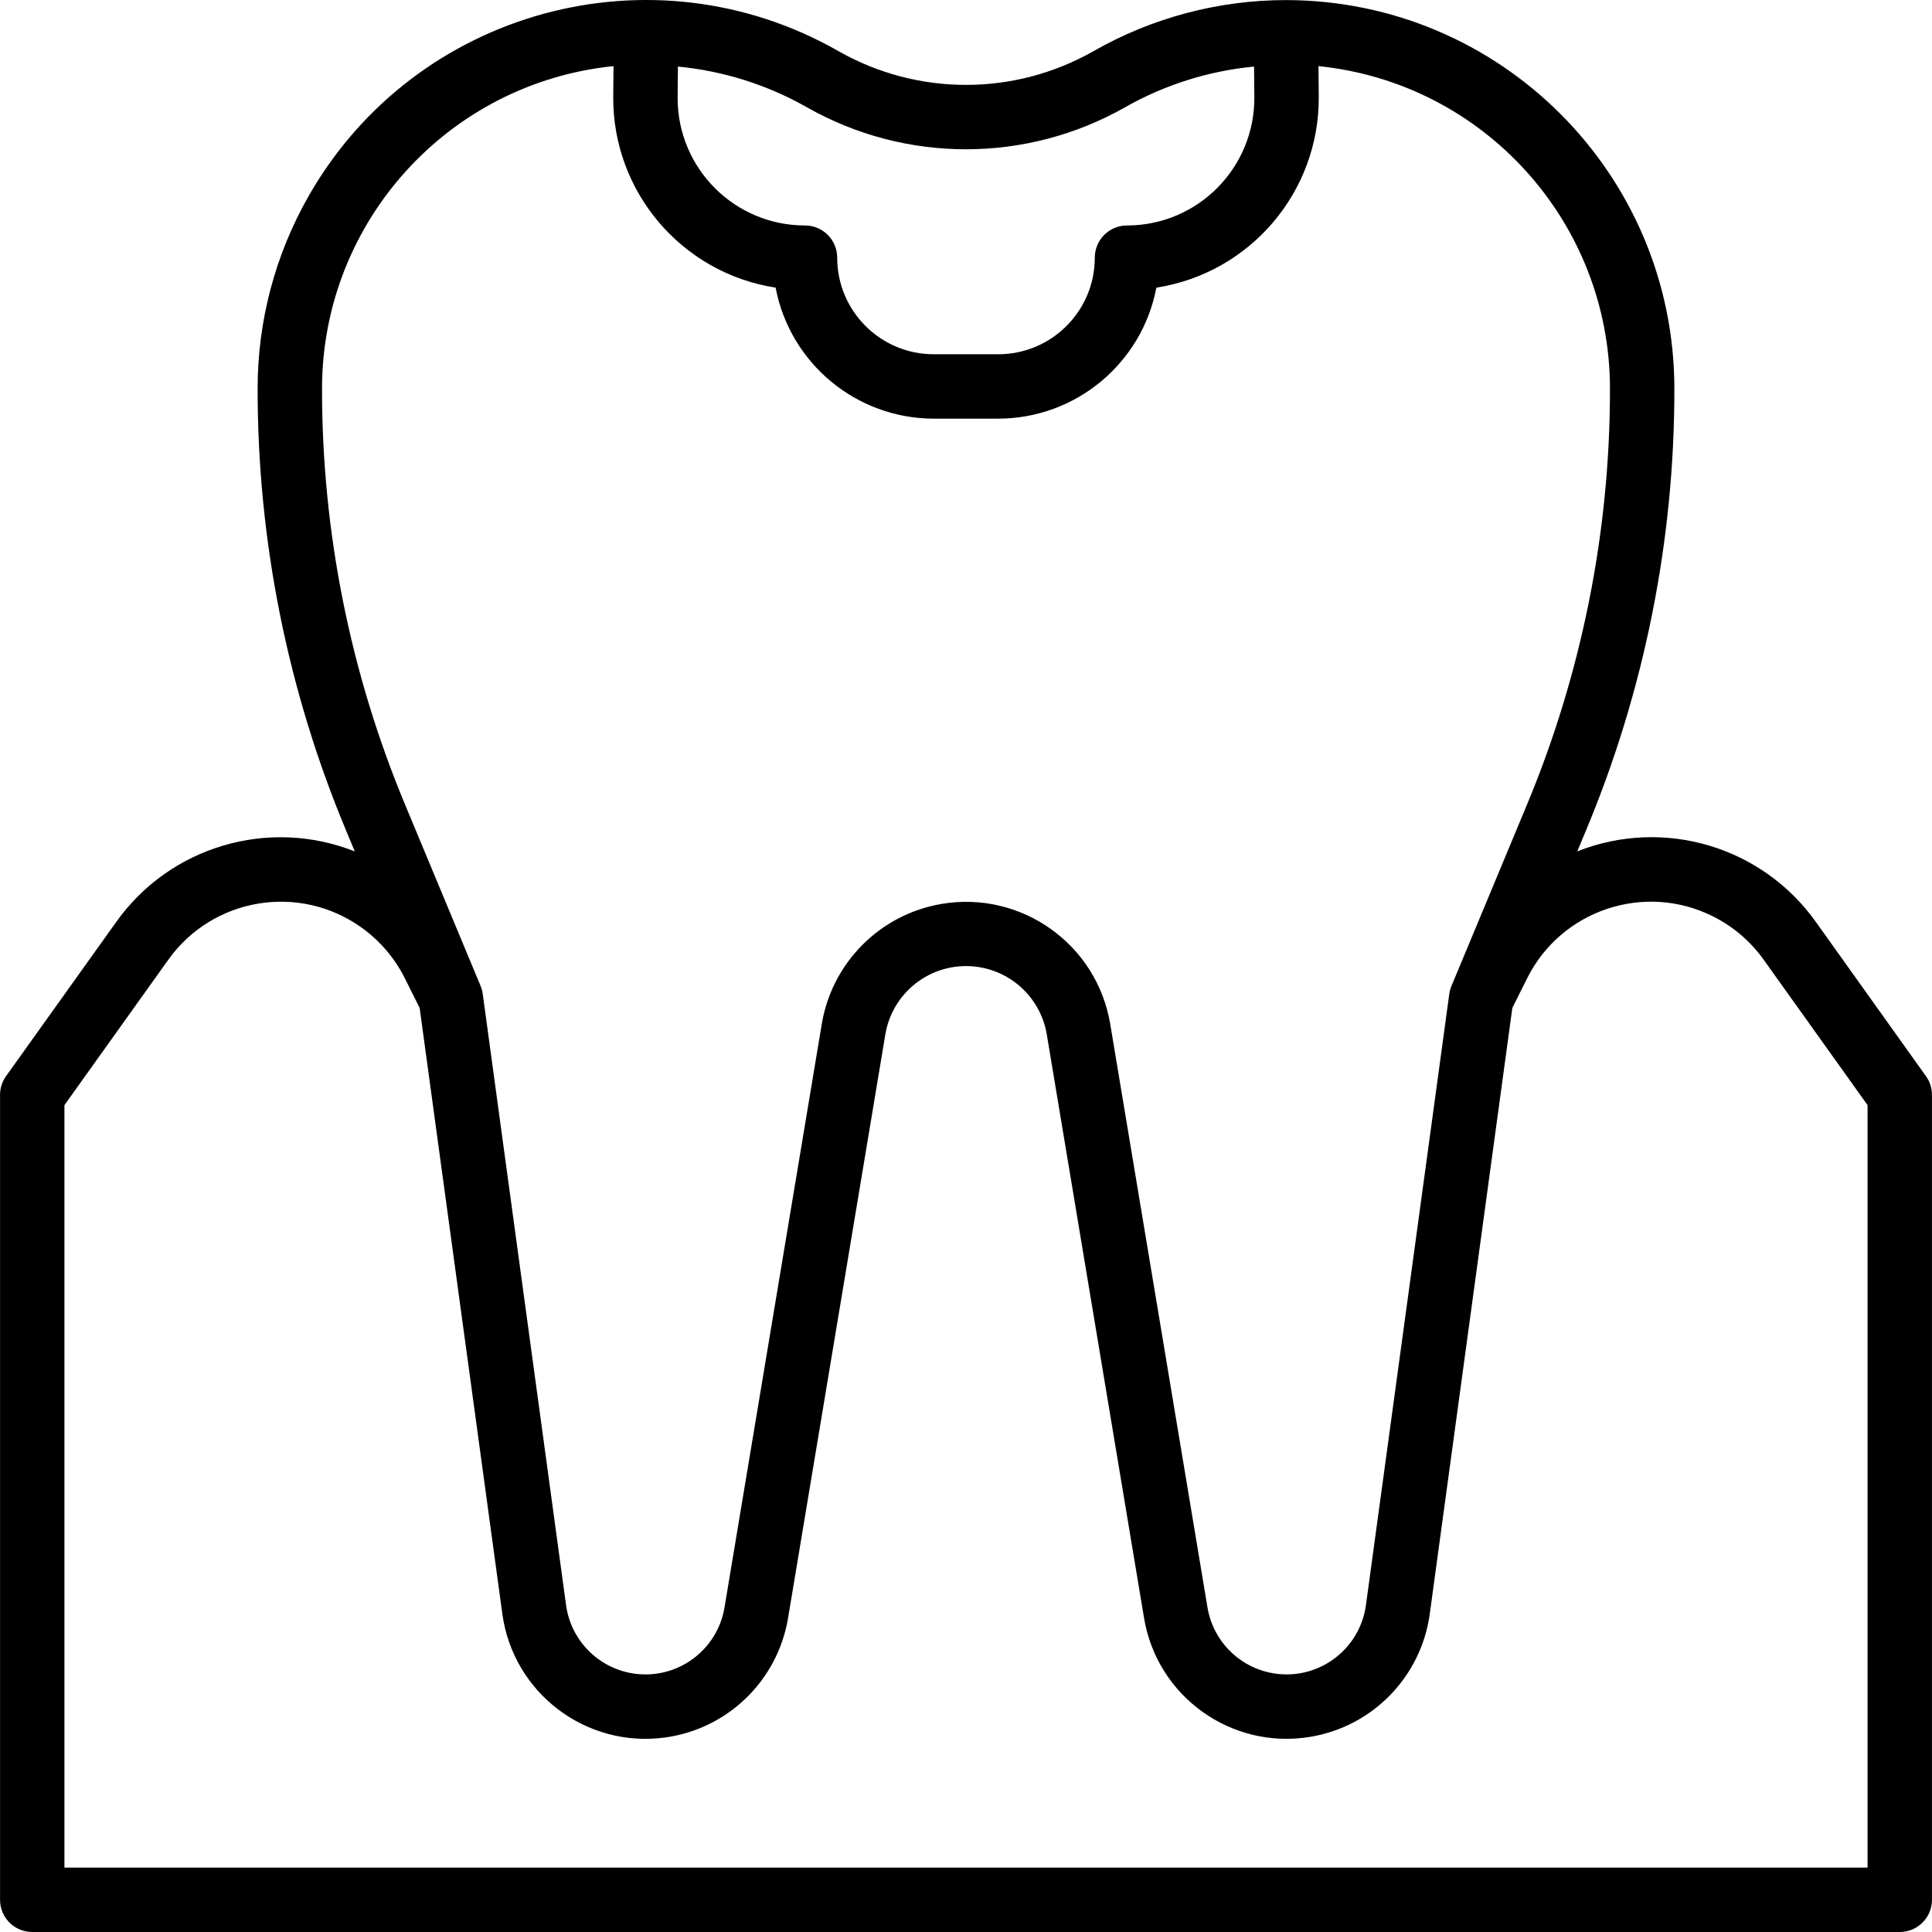 <?xml version="1.0" encoding="UTF-8"?> <svg xmlns="http://www.w3.org/2000/svg" xmlns:xlink="http://www.w3.org/1999/xlink" version="1.1" id="Capa_1" x="0px" y="0px" viewBox="0 0 480.019 480.019" style="enable-background:new 0 0 480.019 480.019;" xml:space="preserve"> <g> <g> <path d="M478.513,267.371l-27.304-38.248c-13.36-18.829-37.853-26.096-59.32-17.6l2.168-5.208 c14.531-34.781,21.994-72.106,21.952-109.8c-0.062-53.268-43.228-96.434-96.496-96.496c-16.794,0.005-33.297,4.389-47.88,12.72 c-19.612,11.136-43.636,11.136-63.248,0C162.123-13.709,103.18,2.354,76.732,48.616c-8.339,14.586-12.724,31.097-12.722,47.898 c-0.039,37.701,7.429,75.032,21.968,109.816l2.168,5.208c-21.467-8.496-45.96-1.229-59.32,17.6l-27.32,38.232 c-0.974,1.354-1.497,2.98-1.496,4.648v200c0,4.418,3.582,8,8,8h464c4.418,0,8-3.582,8-8v-200 C480.011,270.351,479.487,268.725,478.513,267.371z M168.361,24.091l0.072-7.552c11.257,1.078,22.16,4.516,32,10.088 c24.537,13.951,54.607,13.951,79.144,0c9.839-5.576,20.743-9.013,32-10.088l0.072,7.552c0.155,17.478-13.889,31.772-31.367,31.927 c-0.091,0.001-0.182,0.001-0.273,0.001c-4.418,0-8,3.582-8,8c0,13.255-10.745,24-24,24h-16c-13.255,0-24-10.745-24-24 c0-4.418-3.582-8-8-8c-17.479,0.001-31.649-14.168-31.649-31.647C168.36,24.278,168.361,24.185,168.361,24.091z M80.009,96.515 c0.053-41.31,31.327-75.894,72.424-80.088l-0.072,7.52c-0.206,23.656,16.968,43.884,40.344,47.52 c3.602,18.871,20.093,32.528,39.304,32.552h16c19.212-0.024,35.702-13.681,39.304-32.552c23.376-3.636,40.55-23.864,40.344-47.52 l-0.072-7.52c41.097,4.194,72.371,38.778,72.424,80.088c0.037,35.588-7.009,70.827-20.728,103.664l-18.656,44.8 c-0.269,0.64-0.452,1.312-0.544,2l-20.704,151.824c-1.49,10.896-11.531,18.52-22.426,17.03 c-8.639-1.181-15.504-7.846-16.942-16.446l-24.168-144.968c-3.304-19.789-22.025-33.154-41.815-29.849 c-15.303,2.555-27.294,14.546-29.849,29.849l-24.168,144.968c-1.811,10.847-12.072,18.172-22.919,16.362 c-8.6-1.436-15.266-8.299-16.449-16.938l-20.704-151.872c-0.092-0.688-0.275-1.36-0.544-2l-18.656-44.8 C87.024,167.314,79.978,132.089,80.009,96.515z M464.009,464.019h-448v-189.44l25.832-36.16 c11.057-15.45,32.545-19.01,47.994-7.953c4.545,3.253,8.229,7.564,10.734,12.561l3.696,7.392l20.544,150.552 c2.68,19.647,20.779,33.403,40.426,30.723c15.593-2.127,27.983-14.159,30.566-29.683l24.168-145.008 c1.857-11.077,12.342-18.55,23.419-16.693c8.555,1.435,15.258,8.138,16.693,16.693l24.168,145.008 c3.256,19.56,21.752,32.777,41.312,29.521c15.524-2.584,27.555-14.976,29.68-30.57l20.512-150.544l3.696-7.392 c8.512-16.985,29.182-23.854,46.167-15.342c4.997,2.504,9.308,6.188,12.561,10.734l25.832,36.16V464.019z"></path> </g> </g> <g> </g> <g> </g> <g> </g> <g> </g> <g> </g> <g> </g> <g> </g> <g> </g> <g> </g> <g> </g> <g> </g> <g> </g> <g> </g> <g> </g> <g> </g> </svg> 